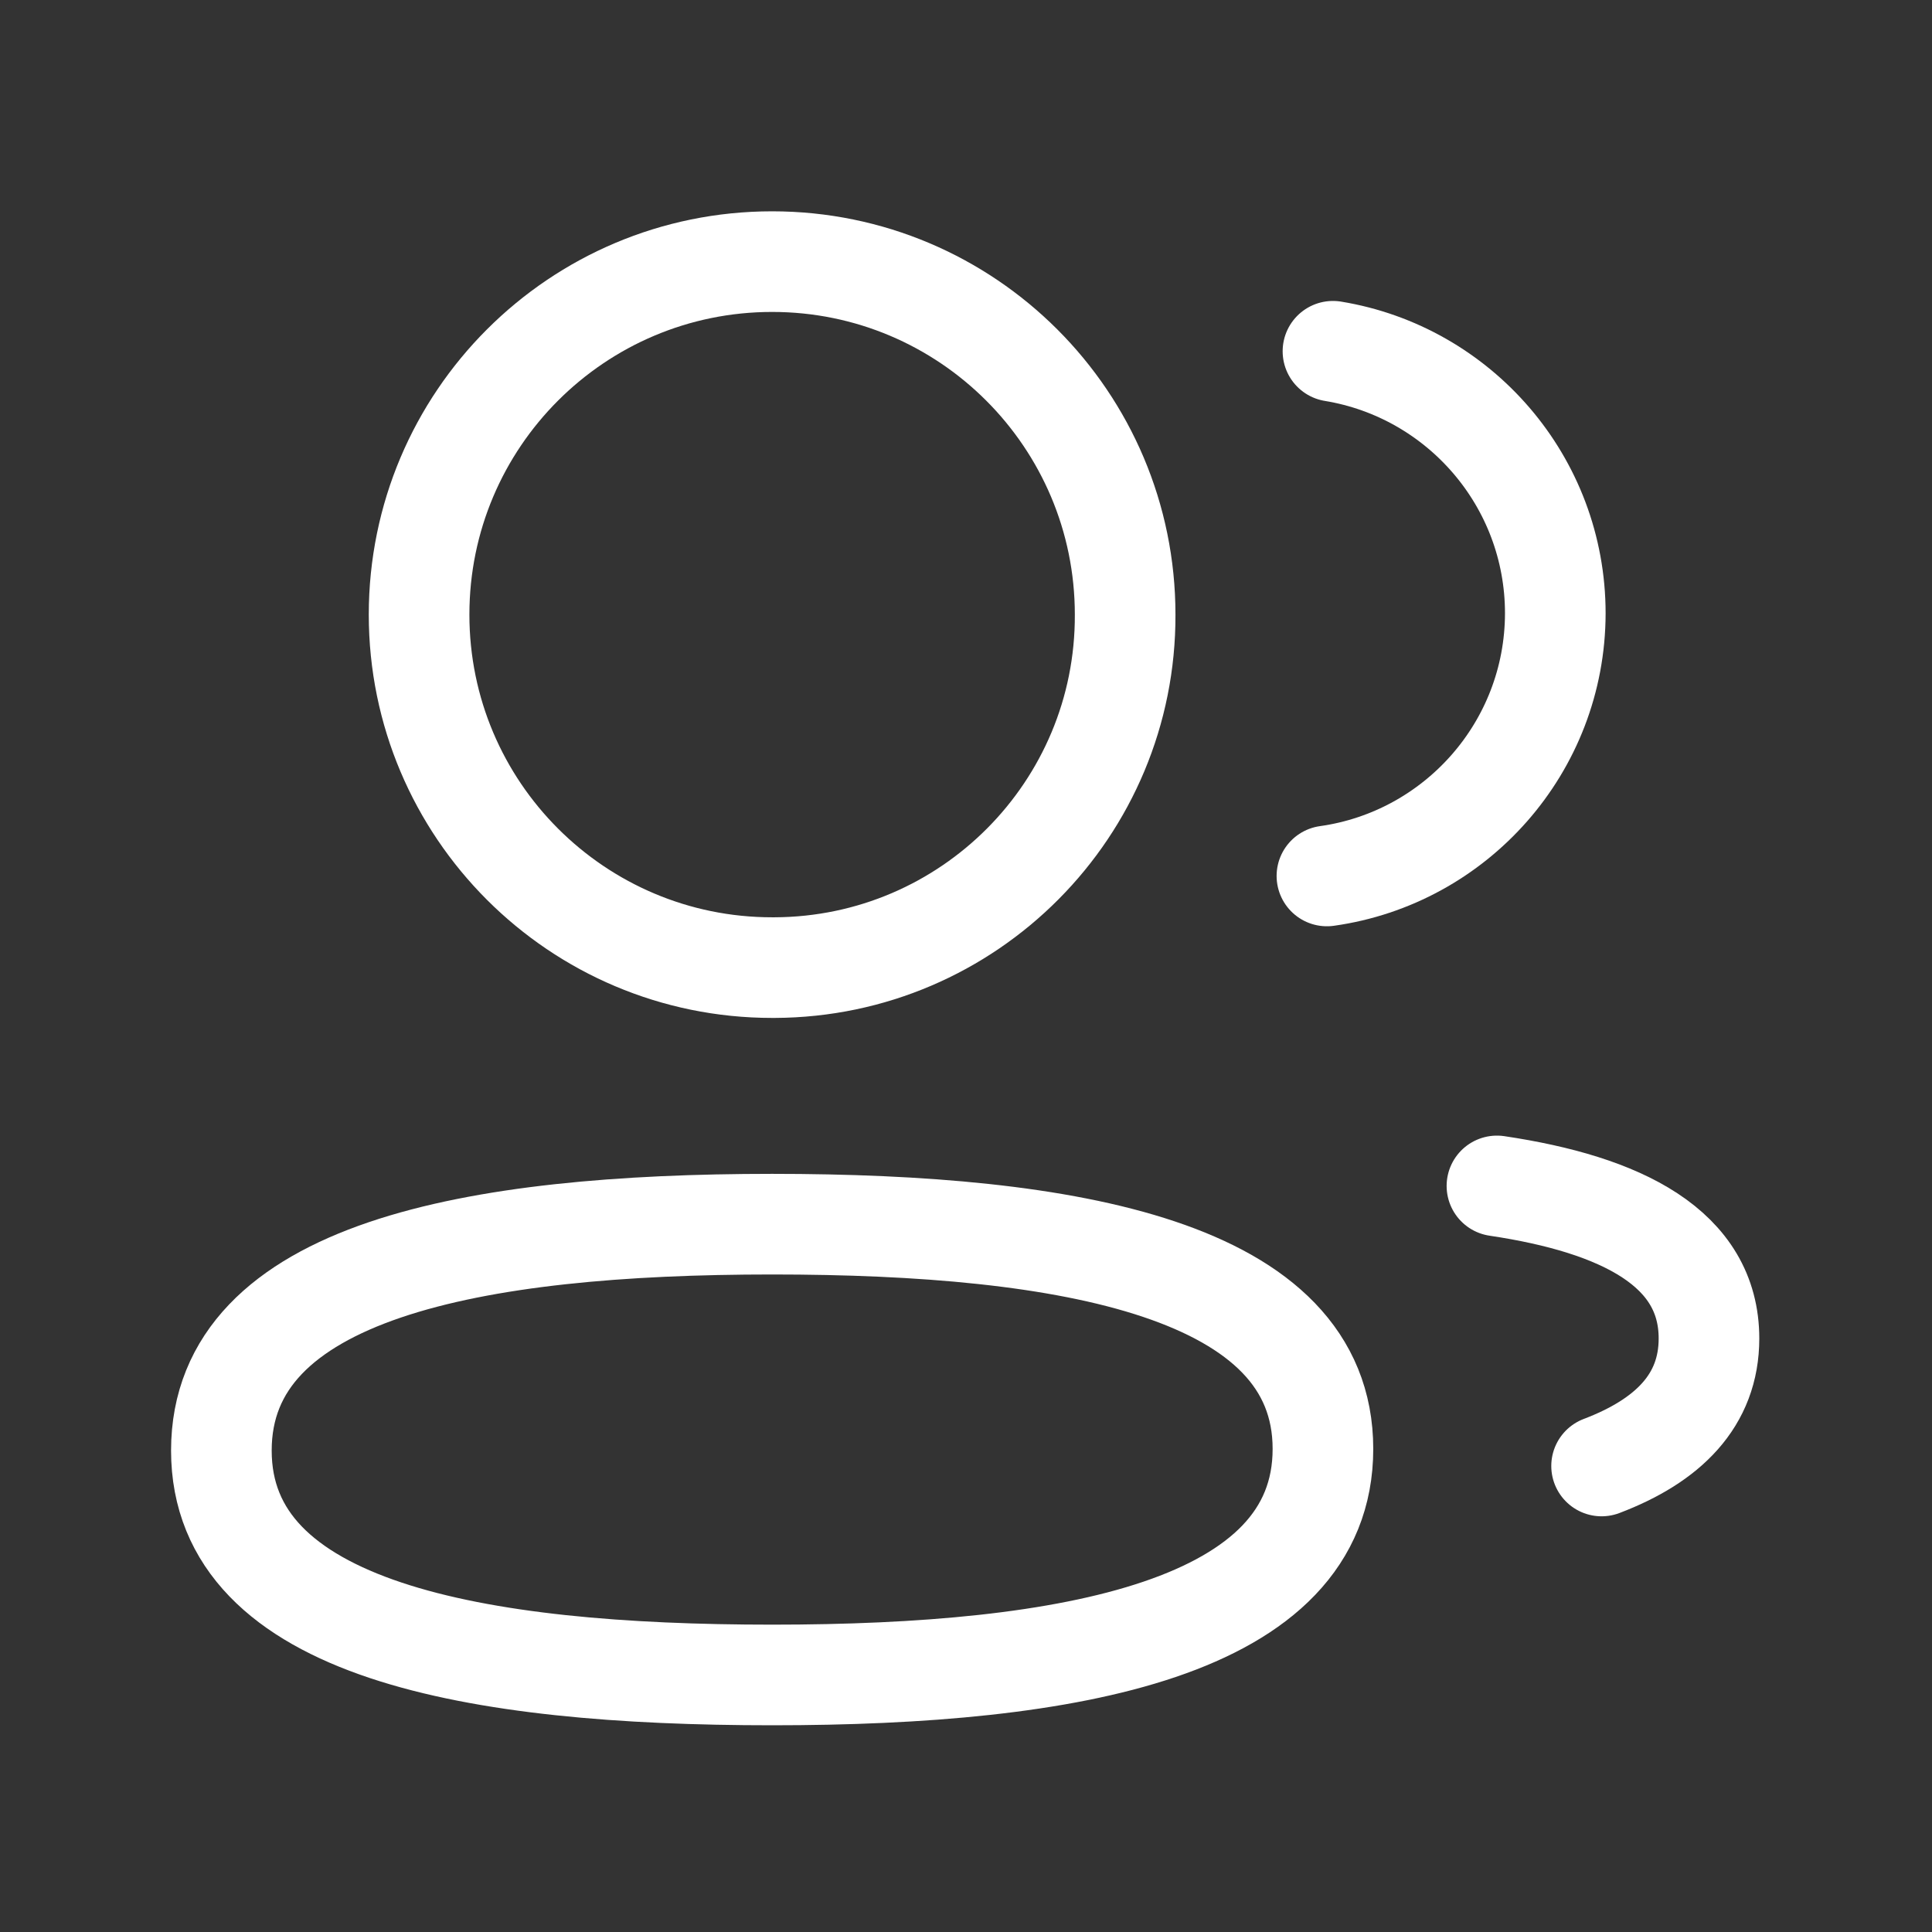 <svg xmlns="http://www.w3.org/2000/svg" width="48" height="48" viewBox="0 0 48 48" fill="none"><rect x="0" y="0" width="48" height="48" fill="#333333" stroke="none"/><path fill-rule="evenodd" clip-rule="evenodd" d="M19.184 30.414C26.562 30.414 32.868 31.532 32.868 35.998C32.868 40.464 26.604 41.614 19.184 41.614C11.804 41.614 5.5 40.506 5.5 36.038C5.5 31.57 11.762 30.414 19.184 30.414Z" stroke="white" stroke-width="2.5" stroke-linecap="round" stroke-linejoin="round"></path><path fill-rule="evenodd" clip-rule="evenodd" d="M19.184 24.04C14.34 24.04 10.412 20.113 10.412 15.27C10.412 10.425 14.34 6.5 19.184 6.5C24.026 6.5 27.954 10.425 27.954 15.27C27.972 20.096 24.072 24.021 19.246 24.04H19.184Z" stroke="white" stroke-width="2.5" stroke-linecap="round" stroke-linejoin="round"></path><path d="M32.967 21.763C36.169 21.313 38.635 18.565 38.641 15.239C38.641 11.961 36.251 9.241 33.117 8.727" stroke="white" stroke-width="2.5" stroke-linecap="round" stroke-linejoin="round"></path><path d="M37.191 29.464C40.293 29.926 42.459 31.014 42.459 33.254C42.459 34.796 41.439 35.796 39.791 36.422" stroke="white" stroke-width="2.5" stroke-linecap="round" stroke-linejoin="round"></path></svg>